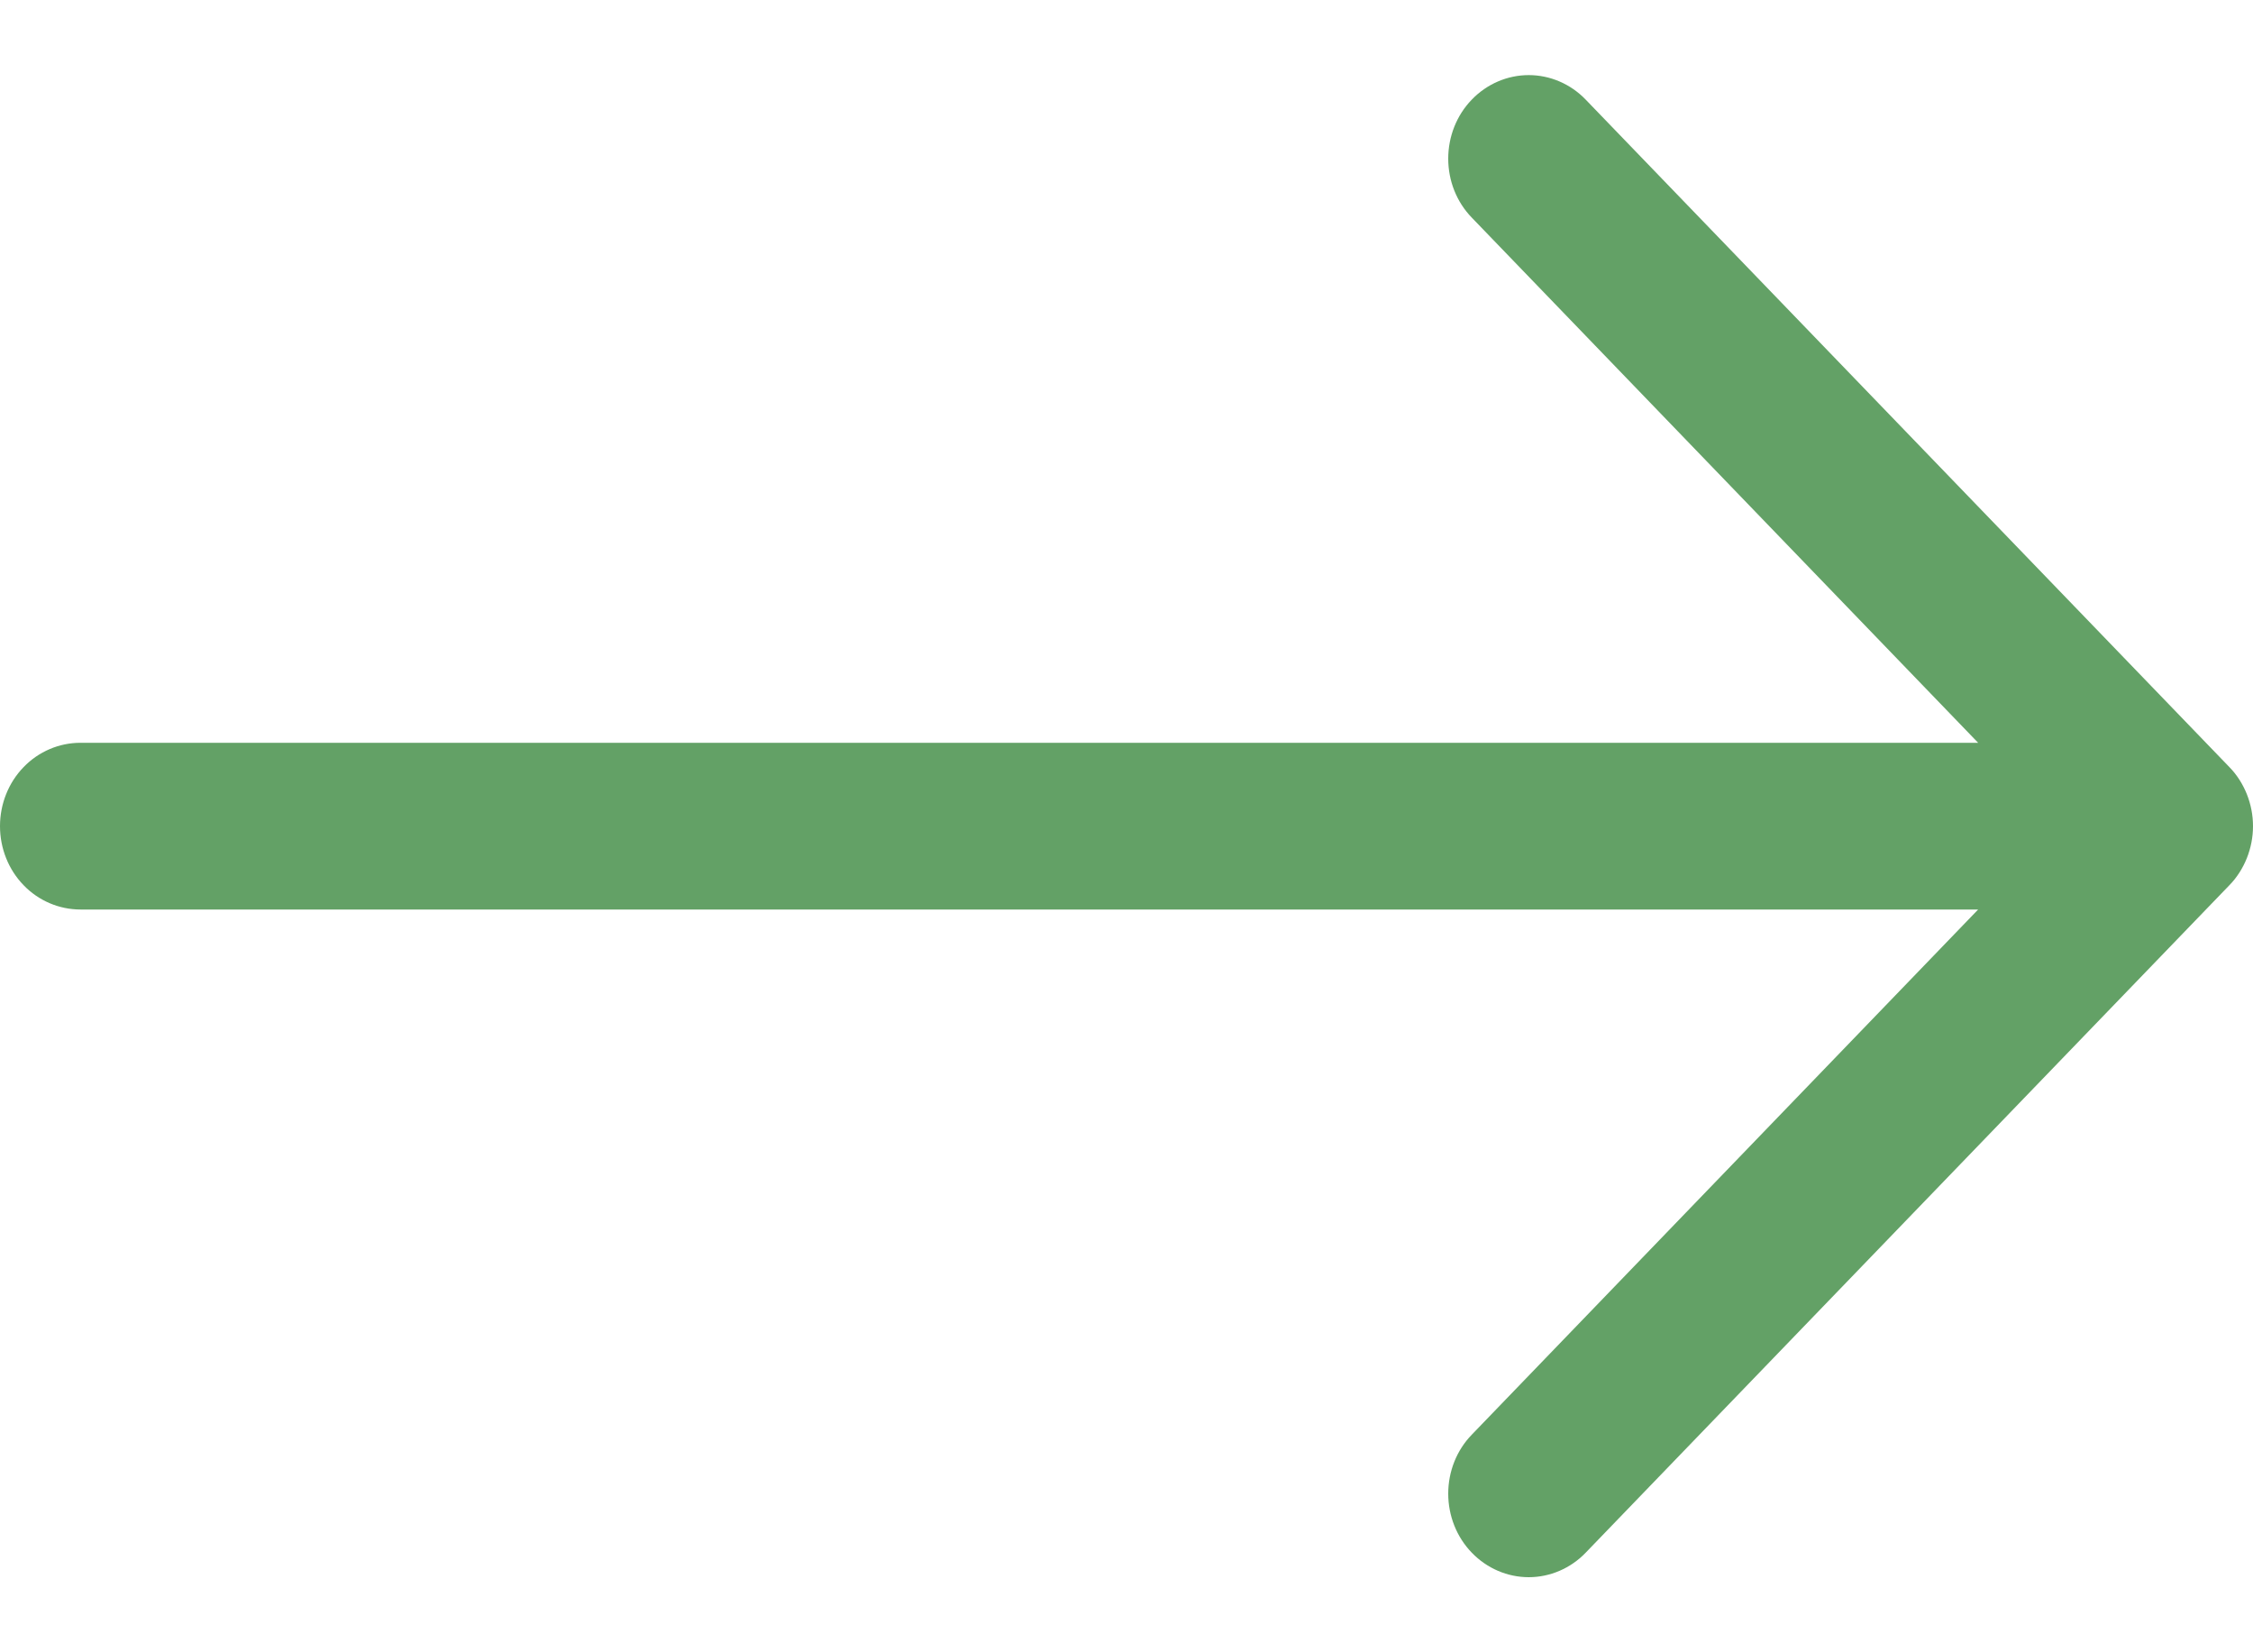<svg width="15" height="11" viewBox="0 0 15 11" fill="none" xmlns="http://www.w3.org/2000/svg">
<path fill-rule="evenodd" clip-rule="evenodd" d="M0 5.5C0 5.353 0.056 5.211 0.157 5.107C0.257 5.003 0.394 4.945 0.536 4.945H13.17L9.799 1.449C9.698 1.345 9.642 1.204 9.642 1.056C9.642 0.909 9.698 0.767 9.799 0.663C9.899 0.559 10.036 0.5 10.178 0.5C10.32 0.5 10.457 0.559 10.557 0.663L14.843 5.107C14.893 5.158 14.932 5.22 14.959 5.287C14.986 5.355 15 5.427 15 5.5C15 5.573 14.986 5.645 14.959 5.713C14.932 5.78 14.893 5.842 14.843 5.893L10.557 10.337C10.457 10.441 10.32 10.5 10.178 10.5C10.036 10.5 9.899 10.441 9.799 10.337C9.698 10.233 9.642 10.091 9.642 9.944C9.642 9.796 9.698 9.655 9.799 9.551L13.17 6.055H0.536C0.394 6.055 0.257 5.997 0.157 5.893C0.056 5.789 0 5.647 0 5.5V5.5Z" fill="#63a166"/>
</svg>
